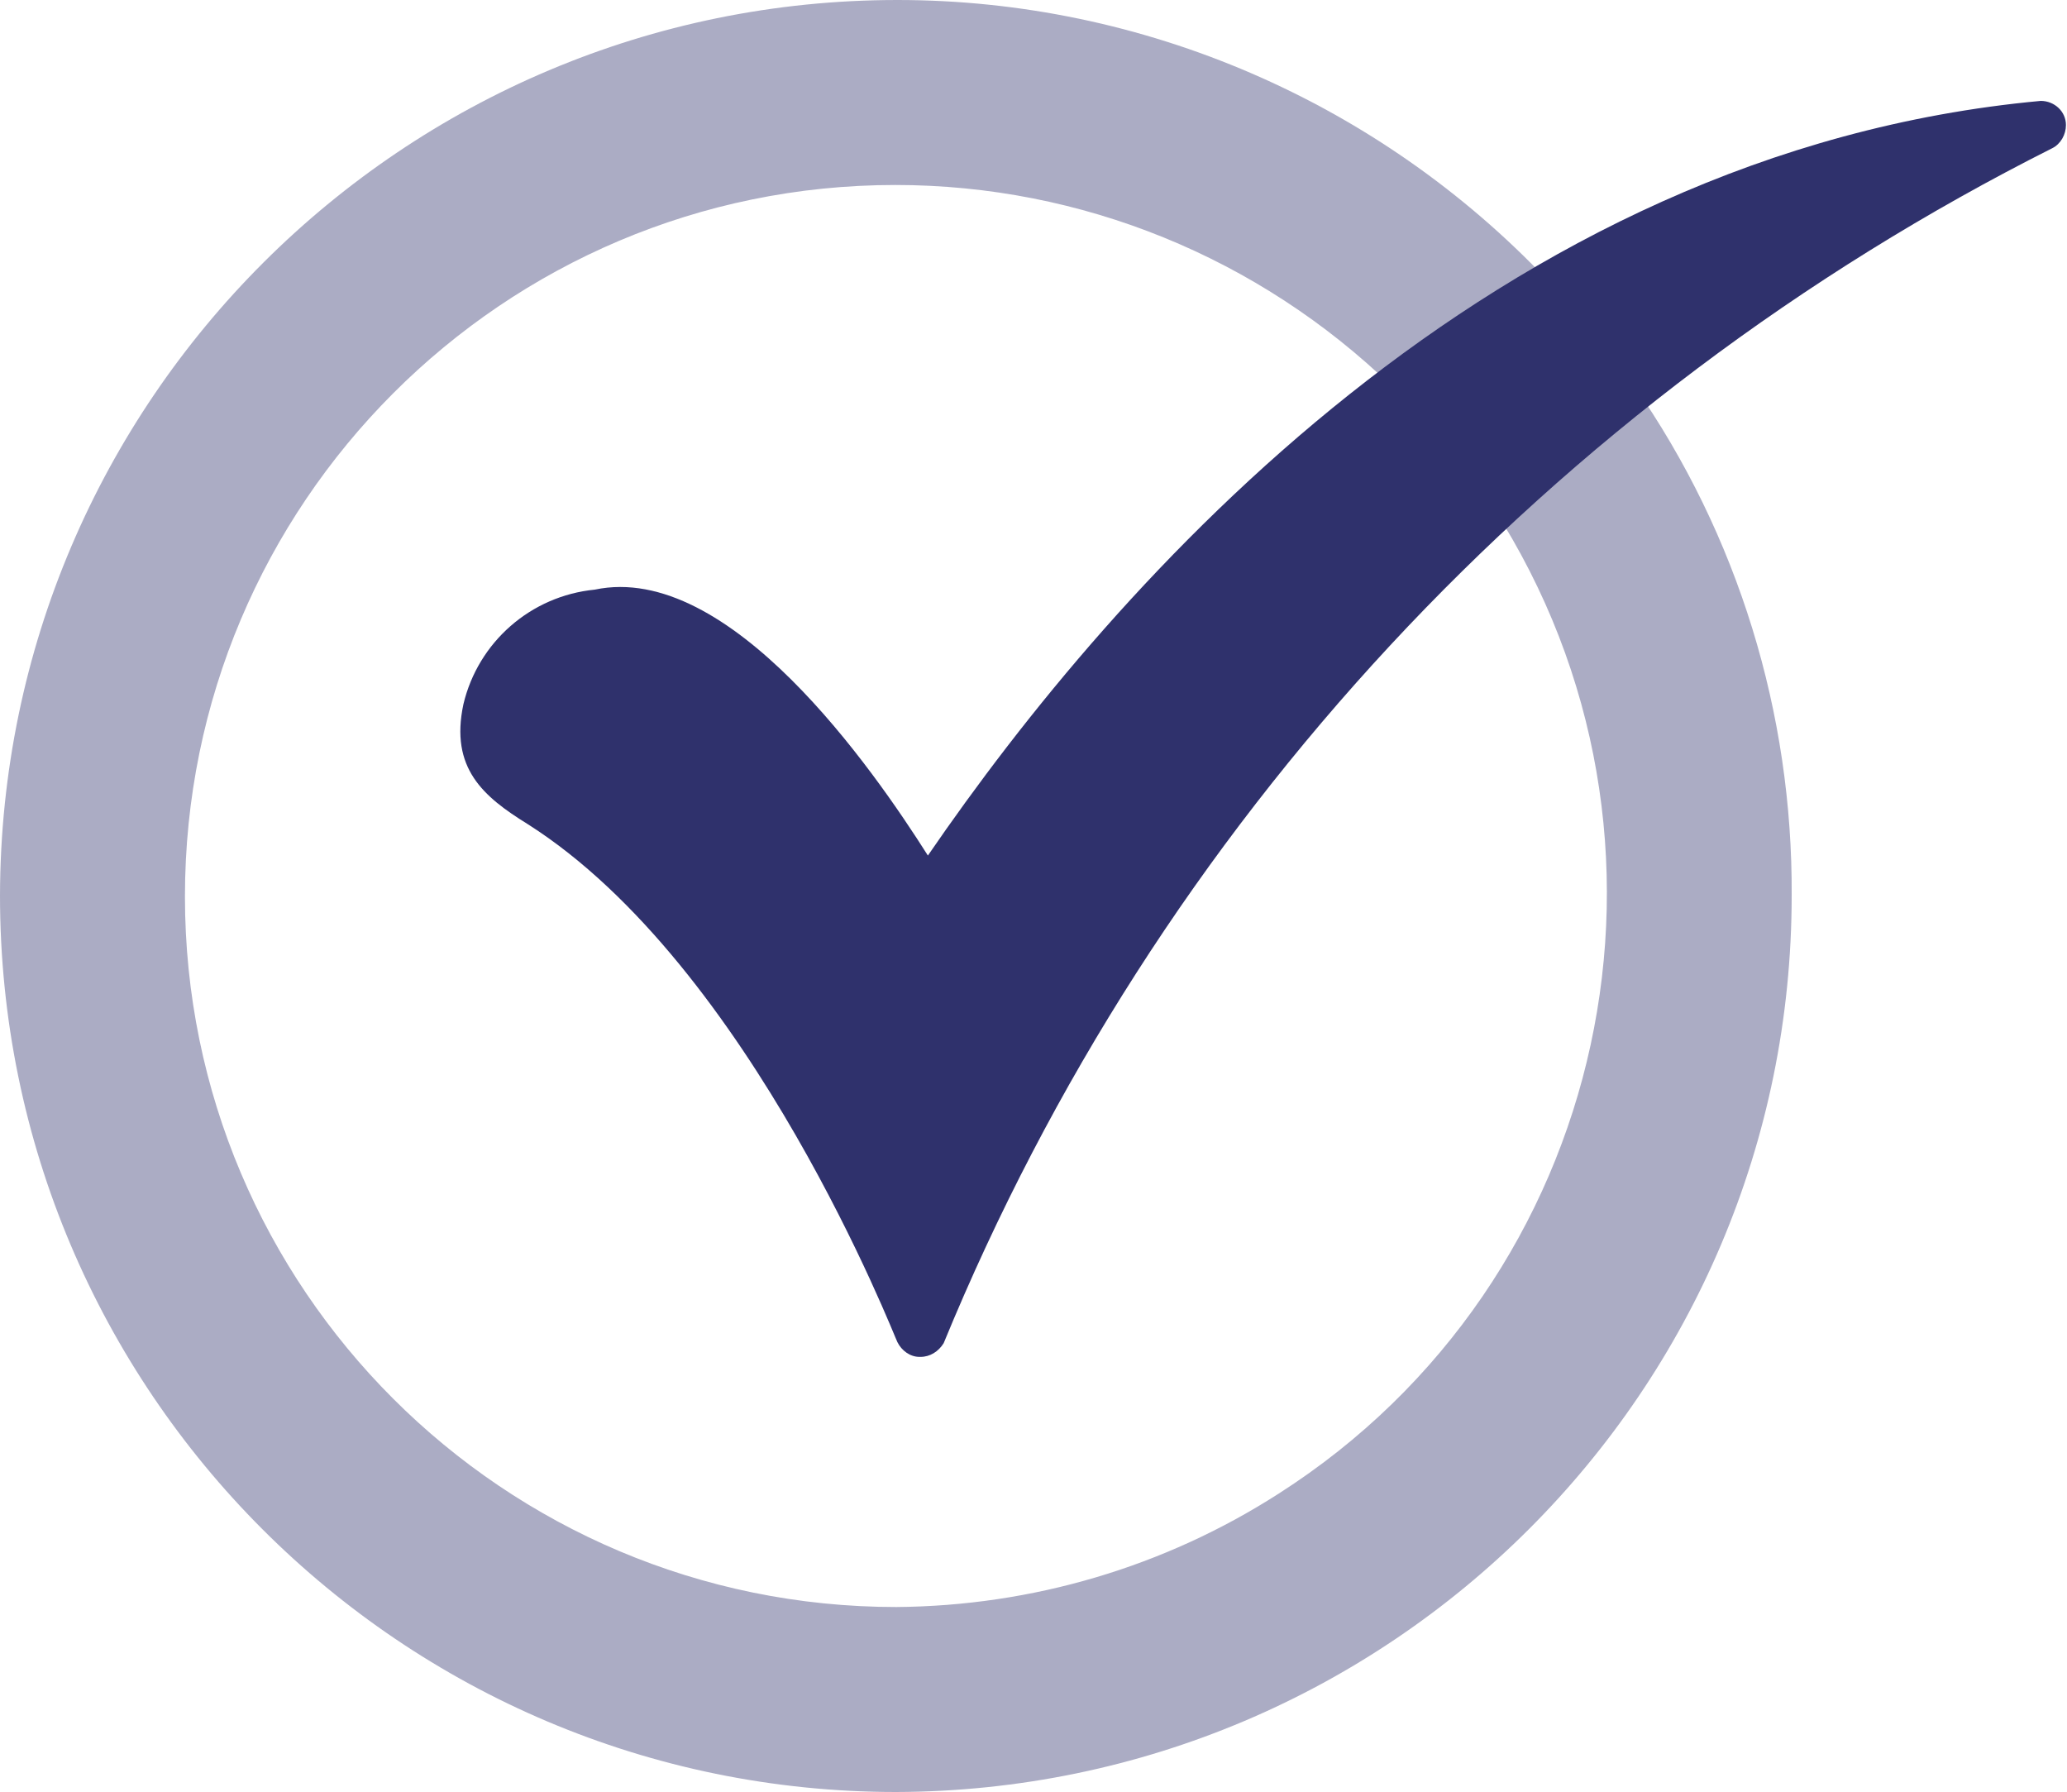 <?xml version="1.0" encoding="UTF-8"?>
<svg id="_553428304" xmlns="http://www.w3.org/2000/svg" version="1.1" viewBox="0 0 19.67 17.05">
  <!-- Generator: Adobe Illustrator 29.8.0, SVG Export Plug-In . SVG Version: 2.1.1 Build 160)  -->
  <defs>
    <style>
      .st0, .st1 {
        fill: #2f316c;
        fill-rule: evenodd;
      }

      .st1 {
        opacity: .4;
      }
    </style>
  </defs>
  <path id="_553428040" class="st1" d="M8.53,17.05C3.82,17.05,0,13.23,0,8.52.01,3.81,3.84,0,8.54,0c2.34,0,4.58.97,6.19,2.67.07.07.08.19.02.27l.5.65c.1-.06.24-.02.3.08.99,1.42,1.51,3.12,1.5,4.85,0,4.71-3.82,8.52-8.53,8.53h0ZM8.53,15.29c-3.74,0-6.77-3.03-6.77-6.76,0-3.74,3.03-6.77,6.76-6.77,1.77,0,3.46.69,4.73,1.92.09.08.1.21.02.3,0,0,0,0,0,0l.63.79c.1-.07.24-.04.31.06,0,0,0,0,0,0,2.03,3.15,1.12,7.36-2.04,9.38-1.09.7-2.35,1.07-3.64,1.08h0Z"/>
  <path id="_553427992" class="st0" d="M8.75,12.91c-.09,0-.17-.06-.21-.14-.02-.03-1.39-3.58-3.52-4.93-.42-.26-.74-.53-.61-1.14.14-.59.64-1.03,1.25-1.09,1.28-.27,2.65,1.71,3.17,2.53,1.79-2.61,5.38-6.7,10.59-7.18.13,0,.24.1.24.23,0,.09-.05.18-.13.22-4.77,2.4-8.52,6.43-10.55,11.37-.05.08-.13.13-.22.13Z"/>
</svg>
